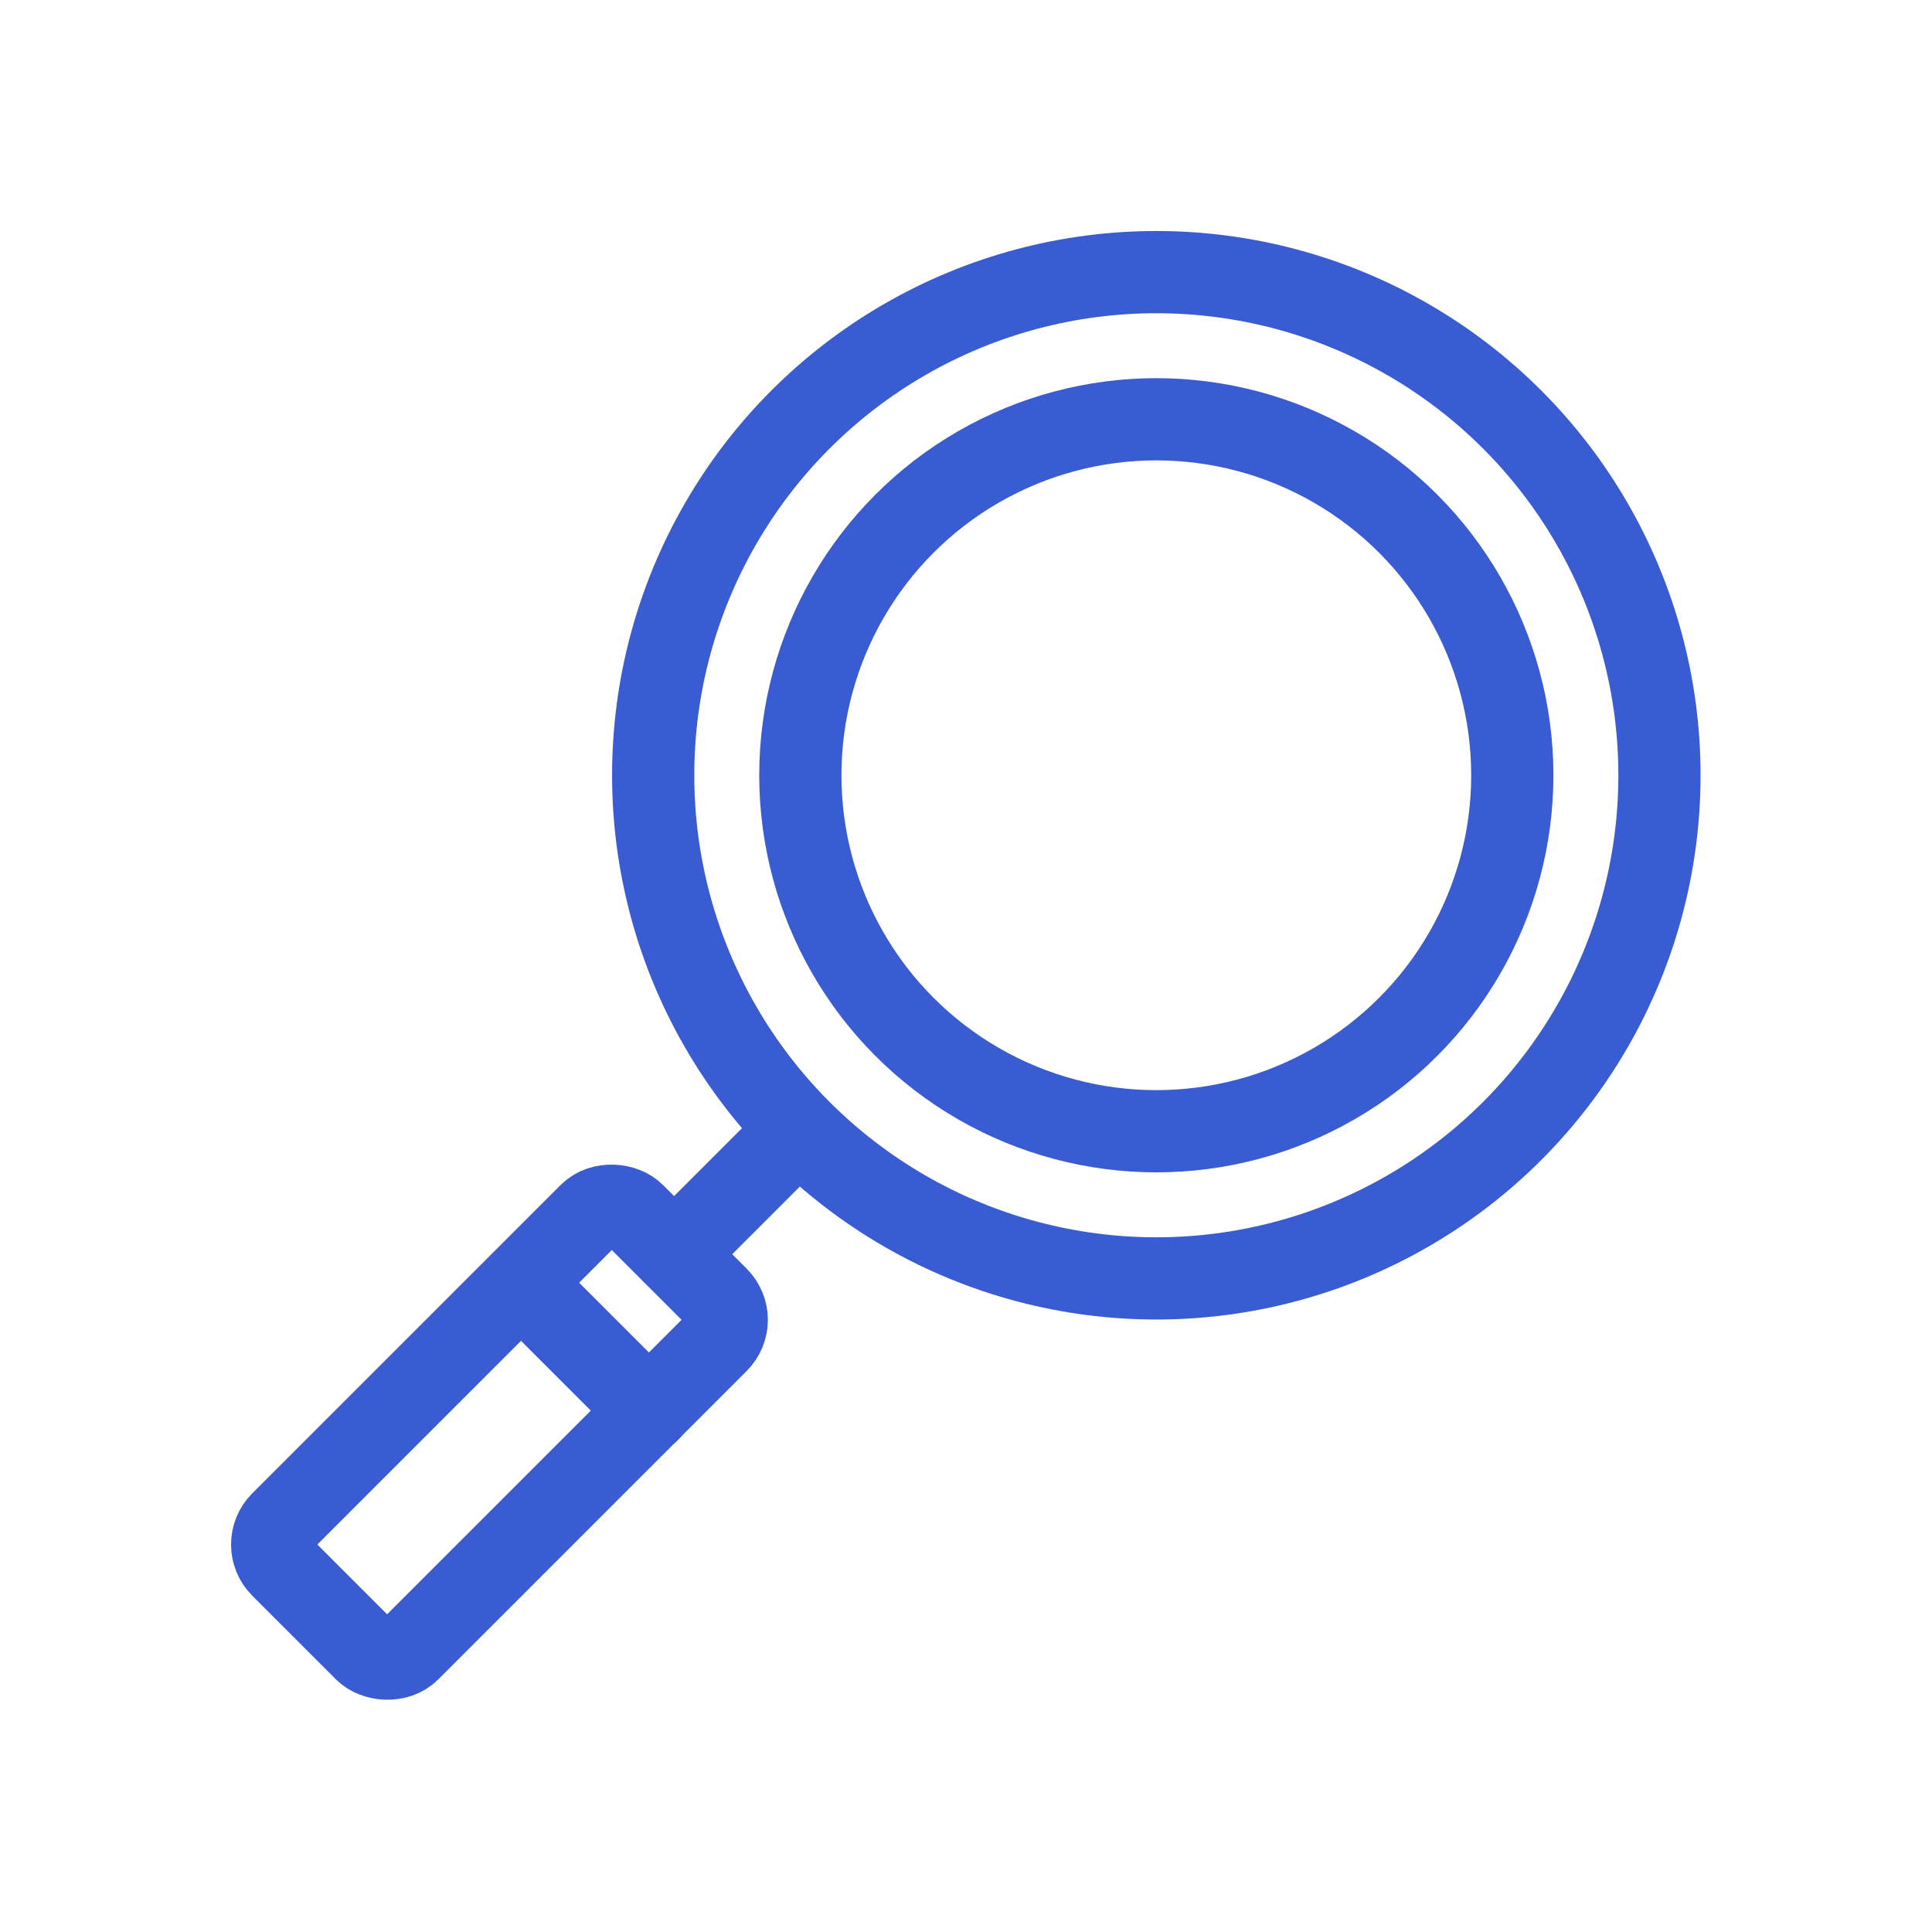 <?xml version="1.0" encoding="UTF-8"?>
<svg id="Layer_1" data-name="Layer 1" xmlns="http://www.w3.org/2000/svg" viewBox="0 0 47 47">
  <defs>
    <style>
      .cls-1 {
        fill: none;
        stroke: #395cd3;
        stroke-linecap: round;
        stroke-linejoin: round;
        stroke-width: 2px;
      }
    </style>
  </defs>
  <rect class="cls-1" x="6.09" y="32.64" width="12.13" height="4.4" rx=".76" ry=".76" transform="translate(-21.08 18.8) rotate(-45)"/>
  <line class="cls-1" x1="16.4" y1="30.51" x2="19.41" y2="27.5"/>
  <line class="cls-1" x1="12.68" y1="31.21" x2="15.79" y2="34.32"/>
  <circle class="cls-1" cx="28.13" cy="18.86" r="12.24"/>
  <circle class="cls-1" cx="28.13" cy="18.86" r="8.66"/>
</svg>